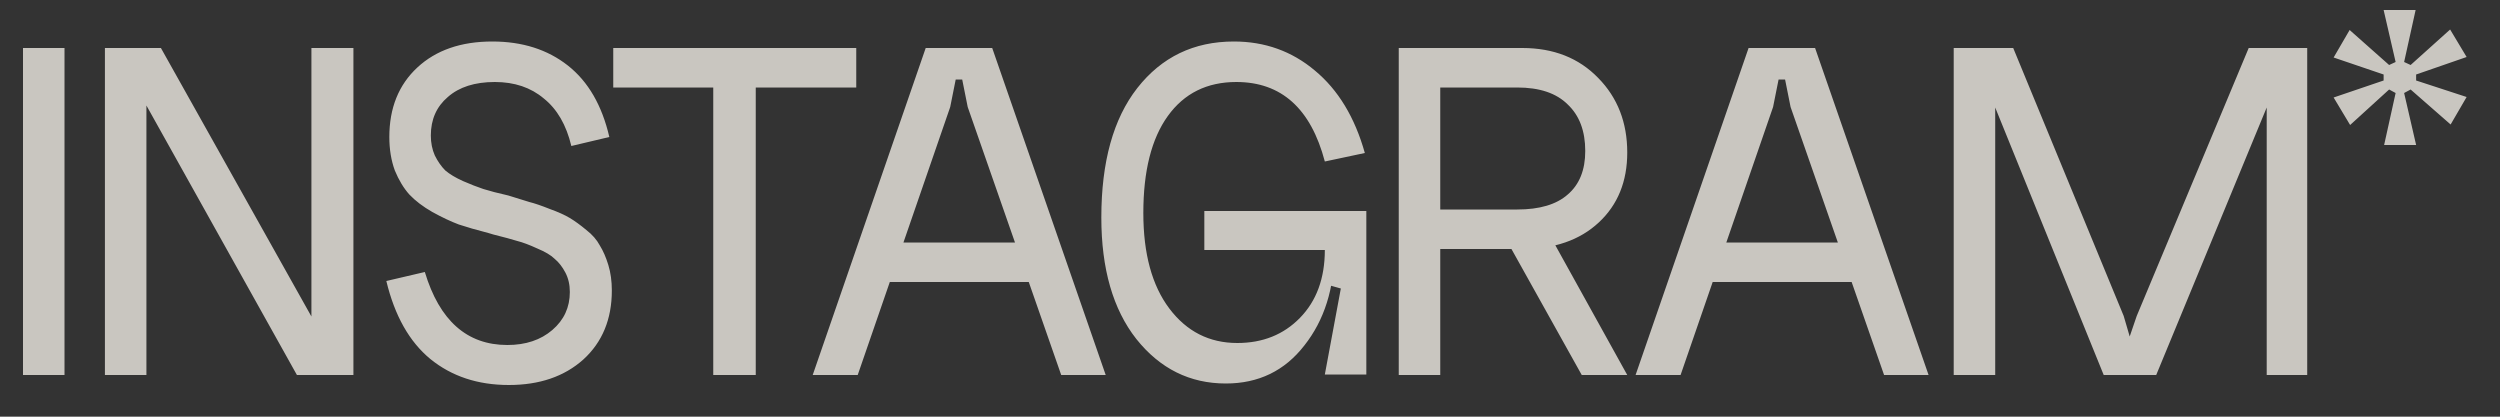 <?xml version="1.0" encoding="UTF-8"?> <svg xmlns="http://www.w3.org/2000/svg" width="60" height="10" viewBox="0 0 60 10" fill="none"><rect x="0" y="0" width="60" height="10" fill="#333333" stroke="none"/><path opacity="0.8" d="M0.552 1.152H1.548V9H0.552V1.152ZM7.474 1.152H8.482V9H7.126L3.514 2.532V9H2.518V1.152H3.862L7.474 7.596V1.152ZM14.684 6.972C14.684 7.66 14.456 8.212 14 8.628C13.544 9.036 12.948 9.24 12.212 9.24C11.468 9.24 10.84 9.032 10.328 8.616C9.824 8.2 9.472 7.576 9.272 6.744L10.196 6.528C10.548 7.696 11.208 8.28 12.176 8.28C12.616 8.28 12.976 8.16 13.256 7.92C13.536 7.68 13.676 7.376 13.676 7.008C13.676 6.832 13.64 6.676 13.568 6.54C13.496 6.404 13.412 6.296 13.316 6.216C13.228 6.128 13.088 6.044 12.896 5.964C12.704 5.876 12.544 5.816 12.416 5.784C12.288 5.744 12.096 5.692 11.84 5.628C11.784 5.612 11.744 5.6 11.72 5.592C11.44 5.52 11.204 5.452 11.012 5.388C10.82 5.316 10.608 5.216 10.376 5.088C10.152 4.96 9.968 4.82 9.824 4.668C9.688 4.516 9.572 4.324 9.476 4.092C9.388 3.852 9.344 3.584 9.344 3.288C9.344 2.592 9.568 2.036 10.016 1.62C10.464 1.204 11.064 0.996 11.816 0.996C12.536 0.996 13.14 1.188 13.628 1.572C14.116 1.956 14.448 2.528 14.624 3.288L13.712 3.504C13.592 3 13.372 2.62 13.052 2.364C12.74 2.1 12.348 1.968 11.876 1.968C11.396 1.968 11.02 2.088 10.748 2.328C10.476 2.56 10.34 2.868 10.34 3.252C10.34 3.428 10.372 3.588 10.436 3.732C10.508 3.876 10.592 3.996 10.688 4.092C10.792 4.18 10.932 4.264 11.108 4.344C11.292 4.424 11.456 4.488 11.6 4.536C11.752 4.584 11.952 4.636 12.2 4.692C12.408 4.756 12.576 4.808 12.704 4.848C12.832 4.88 12.996 4.936 13.196 5.016C13.396 5.088 13.556 5.16 13.676 5.232C13.796 5.304 13.928 5.4 14.072 5.52C14.216 5.632 14.324 5.756 14.396 5.892C14.476 6.02 14.544 6.176 14.6 6.36C14.656 6.544 14.684 6.748 14.684 6.972ZM14.718 1.152H20.55V2.1H18.138V9H17.118V2.1H14.718V1.152ZM21.173 5.82H24.905V6.768H21.173V5.82ZM22.805 2.568L20.585 9H19.505L22.217 1.152H23.813L26.537 9H25.469L23.225 2.568L23.093 1.908H22.937L22.805 2.568ZM32.756 3.672L31.796 3.876C31.46 2.604 30.752 1.968 29.672 1.968C28.968 1.968 28.42 2.24 28.028 2.784C27.636 3.328 27.44 4.104 27.44 5.112C27.44 6.088 27.648 6.852 28.064 7.404C28.48 7.956 29.024 8.232 29.696 8.232C30.304 8.232 30.804 8.032 31.196 7.632C31.596 7.224 31.796 6.68 31.796 6L32.024 6.012C32.024 6.924 31.784 7.684 31.304 8.292C30.832 8.9 30.204 9.204 29.42 9.204C28.556 9.204 27.84 8.848 27.272 8.136C26.712 7.424 26.432 6.452 26.432 5.22C26.432 3.884 26.72 2.848 27.296 2.112C27.88 1.368 28.652 0.996 29.612 0.996C30.356 0.996 31.004 1.228 31.556 1.692C32.116 2.156 32.516 2.816 32.756 3.672ZM28.904 5.064H32.792V8.988H31.796L32.18 6.924L31.796 6.816V6H28.904V5.064ZM36.114 5.688H37.218L39.054 9H37.962L36.114 5.688ZM33.57 9V1.152H36.534C37.286 1.152 37.894 1.392 38.358 1.872C38.822 2.344 39.054 2.94 39.054 3.66C39.054 4.356 38.826 4.916 38.37 5.34C37.914 5.764 37.302 5.976 36.534 5.976H34.566V9H33.57ZM34.566 5.028H36.414C36.95 5.028 37.354 4.908 37.626 4.668C37.906 4.428 38.046 4.08 38.046 3.624C38.046 3.144 37.906 2.772 37.626 2.508C37.354 2.236 36.95 2.1 36.414 2.1H34.566V5.028ZM40.922 5.82H44.654V6.768H40.922V5.82ZM42.554 2.568L40.334 9H39.254L41.966 1.152H43.562L46.286 9H45.218L42.974 2.568L42.842 1.908H42.686L42.554 2.568ZM51.281 7.584L53.969 1.152H55.373V9H54.401V2.58L51.749 9H50.489L47.885 2.58V9H46.889V1.152H48.317L50.969 7.584L51.113 8.076L51.281 7.584ZM57.207 0.24H57.975L57.699 1.488L57.855 1.56L58.803 0.708L59.199 1.368L57.987 1.788V1.932L59.199 2.328L58.815 2.988L57.855 2.148L57.699 2.232L57.987 3.48H57.219L57.495 2.232L57.339 2.148L56.403 3L56.007 2.34L57.207 1.932V1.788L56.007 1.38L56.391 0.72L57.339 1.56L57.495 1.488L57.207 0.24Z" fill="#EEEBE3"></path></svg> 